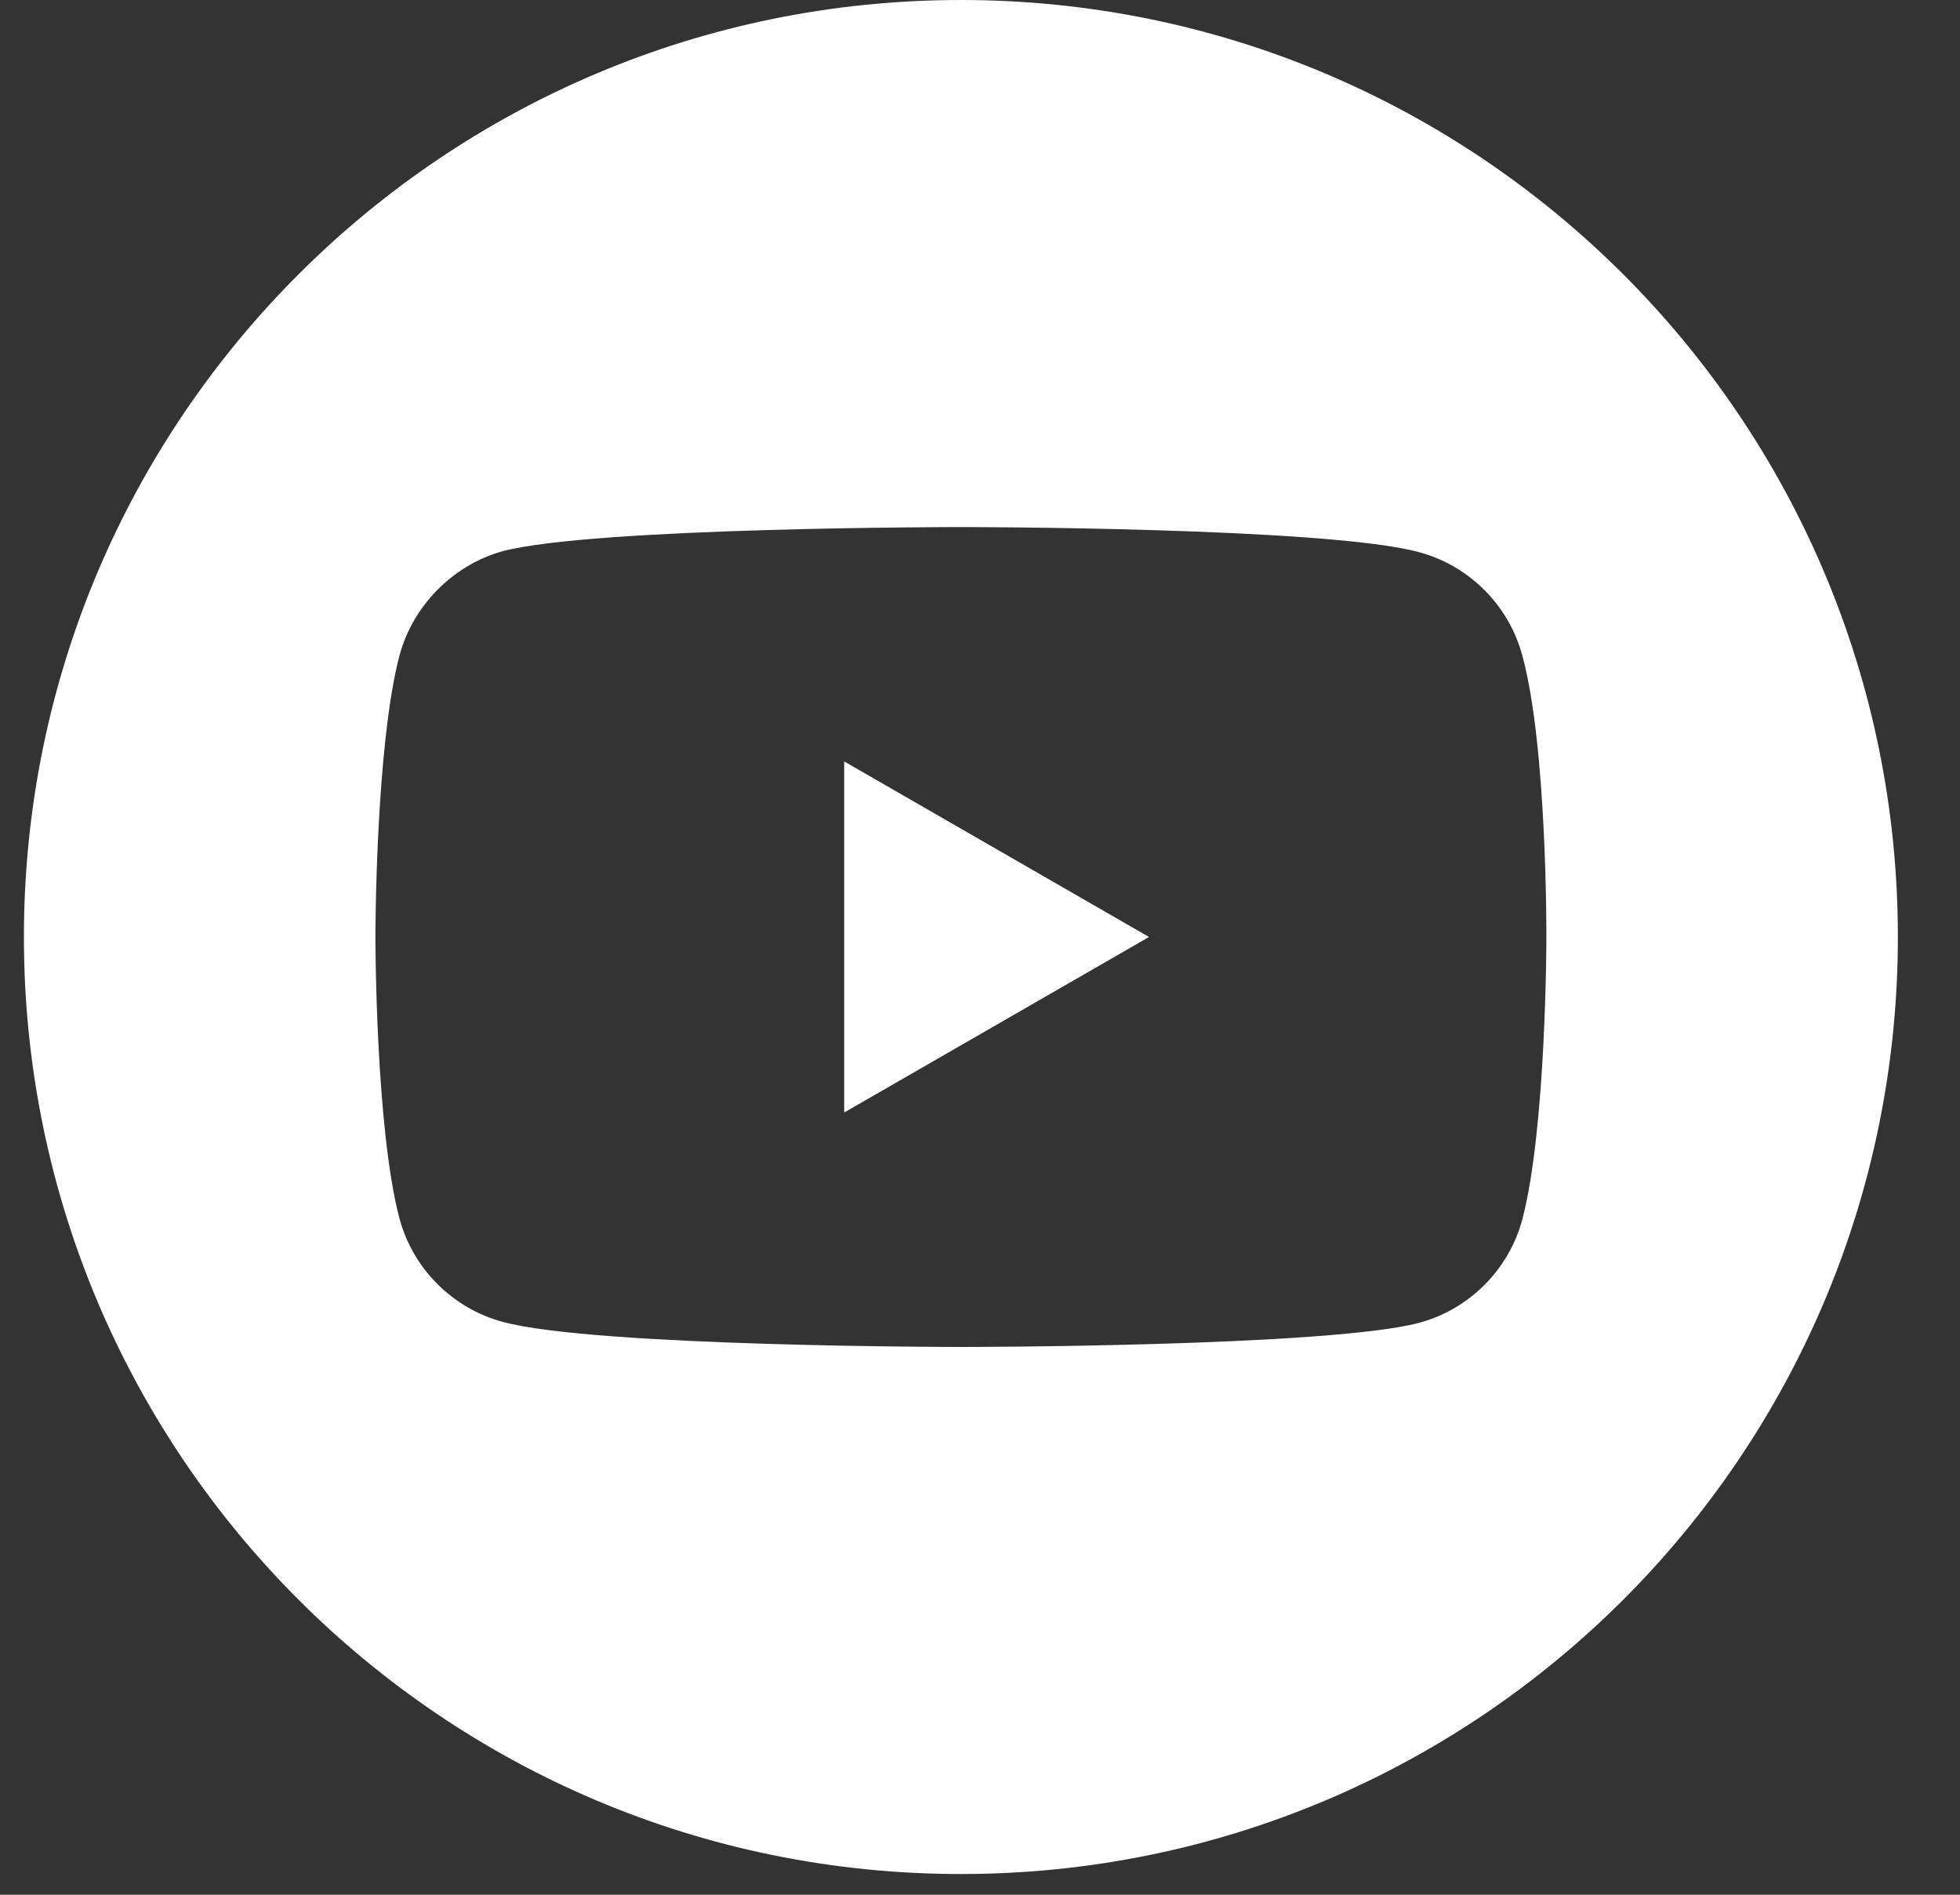 <?xml version="1.0" encoding="UTF-8"?> <svg xmlns="http://www.w3.org/2000/svg" width="30" height="29" viewBox="0 0 30 29" fill="none"><rect x="0" y="0" width="30" height="29" fill="#333333" stroke="none"/> <g clip-path="url(#clip0)"> <path d="M12.921 17.028L17.587 14.341L12.921 11.654V17.028Z" fill="white"></path> <path d="M14.708 0C6.788 0 0.366 6.422 0.366 14.341C0.366 22.261 6.788 28.683 14.708 28.683C22.627 28.683 29.049 22.261 29.049 14.341C29.049 6.422 22.627 0 14.708 0ZM23.669 14.356C23.669 14.356 23.669 17.265 23.3 18.667C23.093 19.435 22.488 20.04 21.72 20.247C20.318 20.616 14.708 20.616 14.708 20.616C14.708 20.616 9.112 20.616 7.695 20.232C6.927 20.025 6.322 19.42 6.115 18.652C5.746 17.265 5.746 14.341 5.746 14.341C5.746 14.341 5.746 11.433 6.115 10.031C6.322 9.263 6.942 8.643 7.695 8.436C9.098 8.067 14.708 8.067 14.708 8.067C14.708 8.067 20.318 8.067 21.72 8.451C22.488 8.657 23.093 9.263 23.3 10.031C23.684 11.433 23.669 14.356 23.669 14.356V14.356Z" fill="white"></path> </g> <defs> <clipPath id="clip0"> <rect width="28.683" height="28.683" fill="white" transform="translate(0.366)"></rect> </clipPath> </defs> </svg> 
